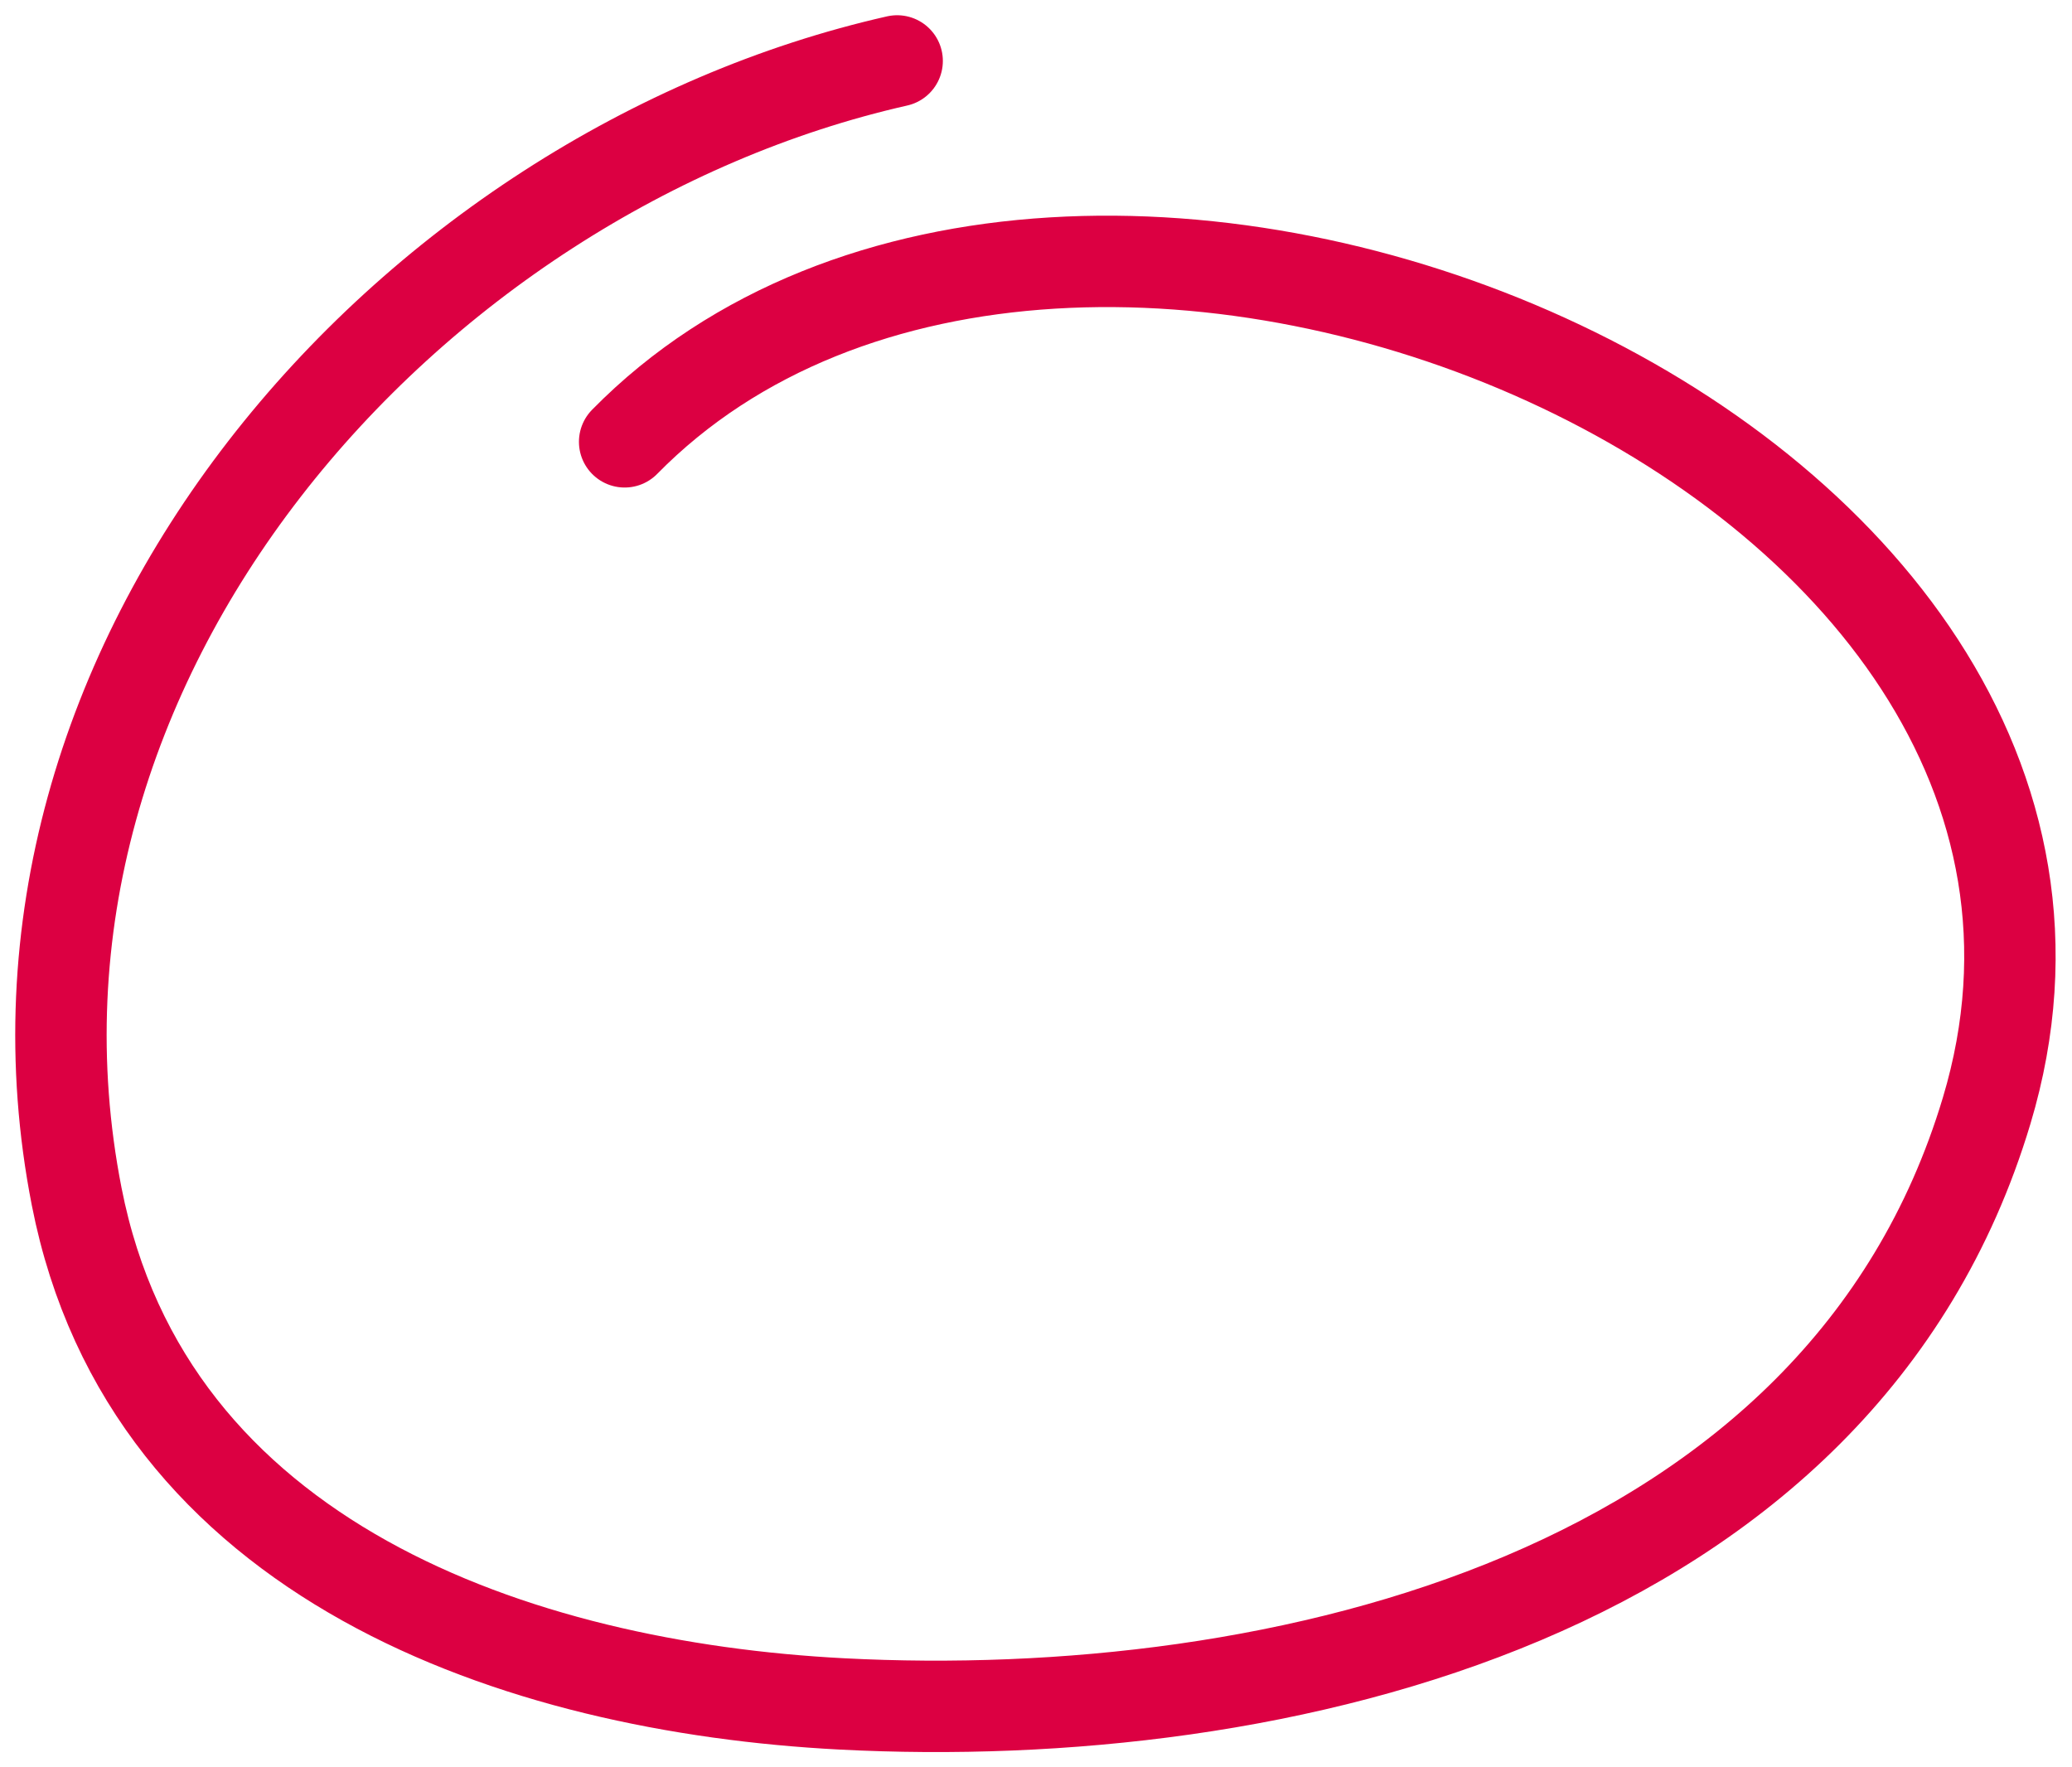 <?xml version="1.0" encoding="UTF-8"?> <svg xmlns="http://www.w3.org/2000/svg" width="68" height="58" viewBox="0 0 68 58" fill="none"><path d="M29.443 2C13.402 5.627 -0.928 21.686 2.516 39.268C4.863 51.246 17.016 55.369 27.625 55.92C41.938 56.663 60.414 52.412 65.2 36.449C71.688 14.808 35.069 -0.325 20.5 14.5" stroke="#DC0042" stroke-width="3" stroke-linecap="round"></path></svg> 